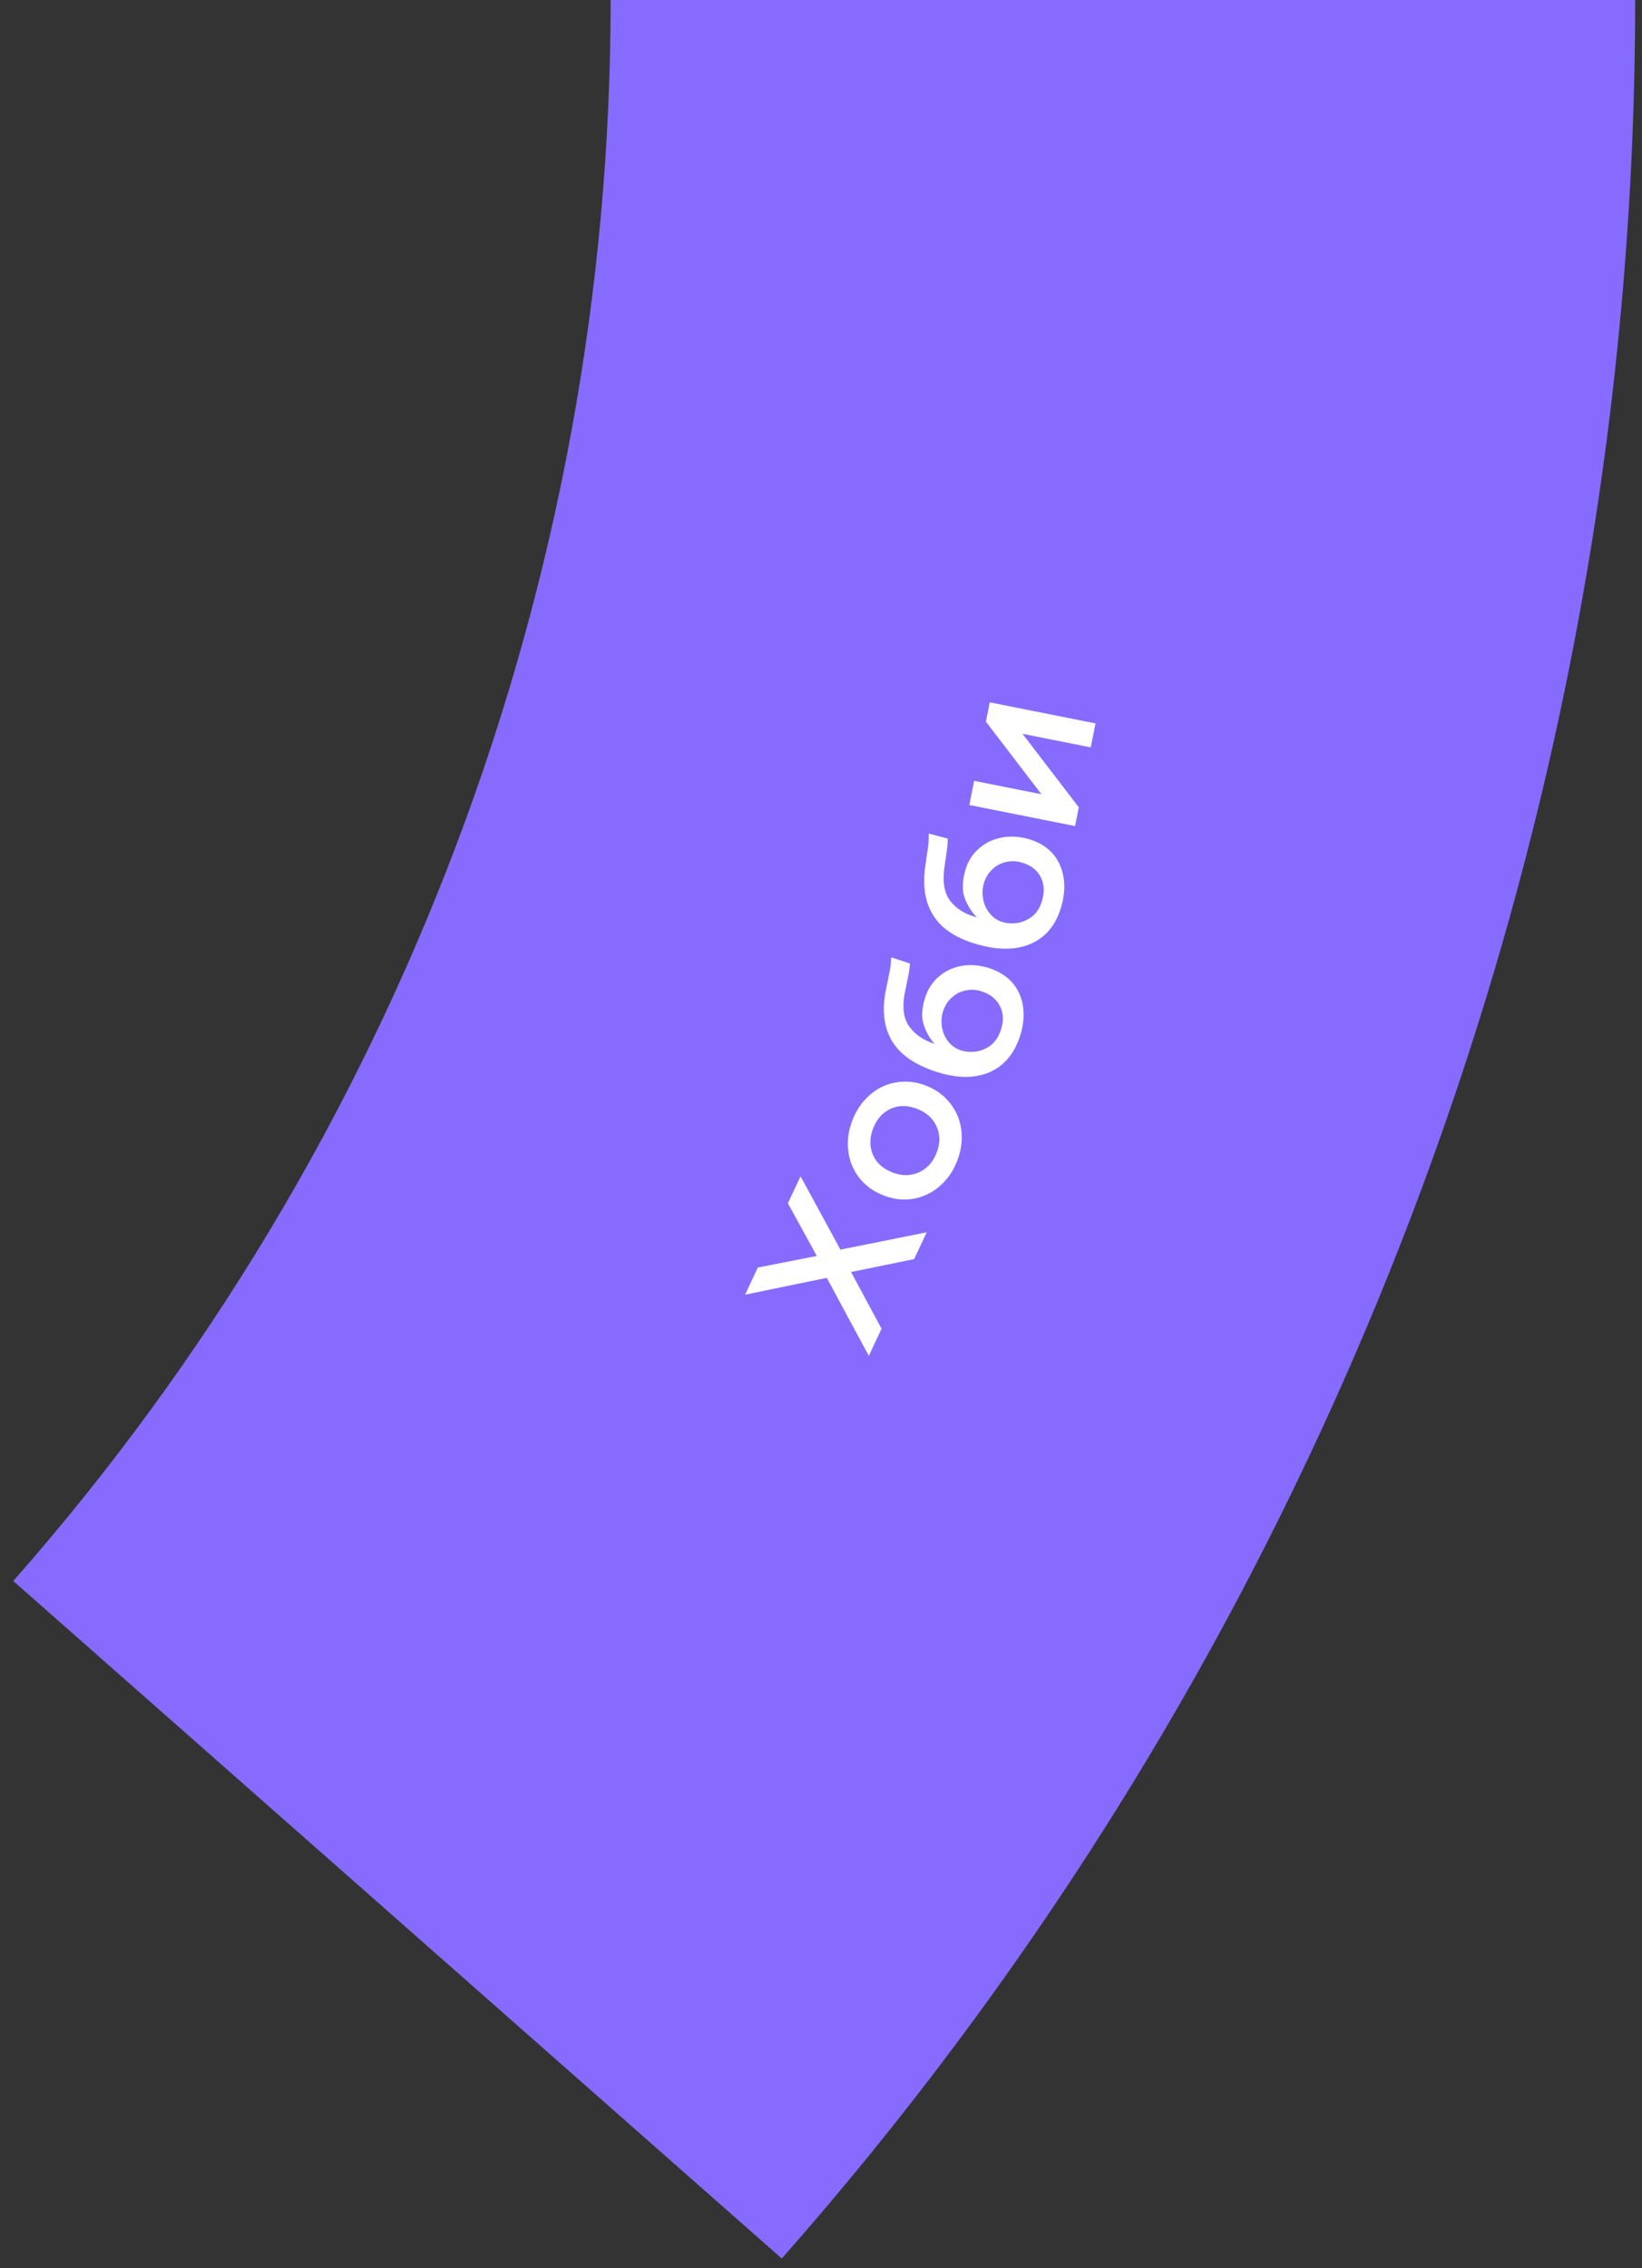 <?xml version="1.0" encoding="UTF-8"?> <svg xmlns="http://www.w3.org/2000/svg" width="118" height="163" viewBox="0 0 118 163" fill="none"><rect x="0" y="0" width="118" height="163" fill="#333333" stroke="none"/> <path d="M117.509 0C117.509 59.763 95.702 117.473 56.18 162.302L0.951 113.612C28.617 82.231 43.882 41.834 43.882 0H117.509Z" fill="#876BFF"></path> <path d="M60.396 89.8L66.594 88.556L65.693 90.481L61.16 91.409L63.35 95.484L62.437 97.435L59.415 91.828L53.546 93.037L54.459 91.087L58.697 90.255L56.622 86.468L57.529 84.531L60.396 89.8Z" fill="white"></path> <path d="M68.779 83.437C68.487 84.185 68.062 84.794 67.503 85.265C66.943 85.737 66.311 86.032 65.605 86.152C64.903 86.263 64.195 86.179 63.483 85.9C62.77 85.622 62.193 85.204 61.752 84.647C61.314 84.08 61.049 83.434 60.958 82.709C60.866 81.983 60.966 81.247 61.258 80.499C61.553 79.743 61.981 79.129 62.54 78.658C63.09 78.183 63.717 77.891 64.419 77.78C65.125 77.66 65.834 77.739 66.547 78.017C67.268 78.299 67.848 78.723 68.285 79.29C68.727 79.847 68.993 80.489 69.085 81.214C69.177 81.94 69.075 82.681 68.779 83.437ZM67.307 82.847C67.568 82.178 67.57 81.55 67.312 80.963C67.055 80.376 66.588 79.95 65.91 79.685C65.224 79.417 64.592 79.414 64.014 79.674C63.435 79.935 63.014 80.404 62.749 81.082C62.488 81.75 62.48 82.381 62.725 82.973C62.973 83.557 63.436 83.981 64.114 84.246C64.8 84.514 65.438 84.515 66.029 84.249C66.62 83.983 67.046 83.515 67.307 82.847Z" fill="white"></path> <path d="M73.303 74.45C72.882 75.743 72.141 76.615 71.081 77.064C70.012 77.51 68.746 77.496 67.282 77.019C65.719 76.51 64.652 75.76 64.081 74.77C63.501 73.776 63.366 72.541 63.679 71.063C63.745 70.737 63.785 70.537 63.8 70.462C63.884 70.082 63.944 69.774 63.982 69.538C64.019 69.302 64.04 69.055 64.044 68.798L65.391 69.237C65.383 69.413 65.361 69.619 65.323 69.856C65.28 70.08 65.234 70.313 65.185 70.555L65.007 71.421C64.826 72.435 64.942 73.223 65.355 73.784C65.759 74.343 66.361 74.752 67.16 75.013C66.811 74.621 66.55 74.158 66.376 73.625C66.202 73.091 66.24 72.439 66.492 71.666C66.699 71.029 67.045 70.516 67.529 70.127C68.004 69.735 68.555 69.493 69.182 69.398C69.808 69.305 70.445 69.363 71.092 69.573C71.792 69.801 72.352 70.157 72.77 70.641C73.18 71.122 73.43 71.695 73.521 72.361C73.615 73.017 73.543 73.714 73.303 74.45ZM71.938 73.976C72.137 73.365 72.113 72.811 71.868 72.314C71.617 71.805 71.176 71.448 70.548 71.244C70.162 71.118 69.782 71.094 69.409 71.171C69.028 71.245 68.694 71.415 68.409 71.68C68.118 71.933 67.909 72.257 67.78 72.652C67.66 73.02 67.63 73.403 67.689 73.799C67.752 74.187 67.902 74.534 68.14 74.84C68.369 75.143 68.677 75.358 69.063 75.483C69.359 75.58 69.697 75.61 70.076 75.575C70.458 75.53 70.823 75.386 71.171 75.141C71.513 74.885 71.768 74.497 71.938 73.976Z" fill="white"></path> <path d="M76.306 65.011C75.96 66.326 75.271 67.238 74.238 67.748C73.197 68.255 71.931 68.312 70.442 67.921C68.853 67.502 67.745 66.815 67.118 65.859C66.481 64.9 66.277 63.674 66.504 62.181C66.551 61.852 66.58 61.65 66.59 61.574C66.652 61.19 66.695 60.879 66.719 60.641C66.742 60.403 66.749 60.156 66.738 59.899L68.108 60.26C68.111 60.436 68.1 60.643 68.076 60.881C68.046 61.108 68.013 61.343 67.978 61.588L67.851 62.463C67.728 63.485 67.889 64.265 68.334 64.802C68.769 65.336 69.393 65.711 70.206 65.925C69.835 65.553 69.547 65.107 69.343 64.584C69.139 64.061 69.14 63.407 69.347 62.622C69.517 61.974 69.833 61.441 70.294 61.026C70.746 60.608 71.282 60.334 71.902 60.204C72.522 60.074 73.161 60.096 73.819 60.269C74.531 60.456 75.11 60.78 75.556 61.239C75.992 61.695 76.275 62.253 76.405 62.912C76.536 63.562 76.504 64.262 76.306 65.011ZM74.916 64.615C75.08 63.994 75.025 63.443 74.751 62.961C74.471 62.467 74.011 62.136 73.372 61.968C72.979 61.864 72.599 61.862 72.231 61.96C71.854 62.056 71.531 62.245 71.262 62.526C70.986 62.795 70.795 63.13 70.689 63.532C70.591 63.907 70.583 64.29 70.665 64.683C70.749 65.067 70.919 65.404 71.174 65.696C71.421 65.986 71.74 66.182 72.133 66.285C72.434 66.365 72.773 66.376 73.15 66.319C73.528 66.252 73.884 66.087 74.217 65.823C74.544 65.548 74.777 65.145 74.916 64.615Z" fill="white"></path> <path d="M71.128 50.472L78.728 51.985L78.385 53.708L73.48 52.732L77.527 58.015L77.259 59.363L69.659 57.85L70.005 56.113L74.84 57.076L70.851 51.861L71.128 50.472Z" fill="white"></path> </svg> 